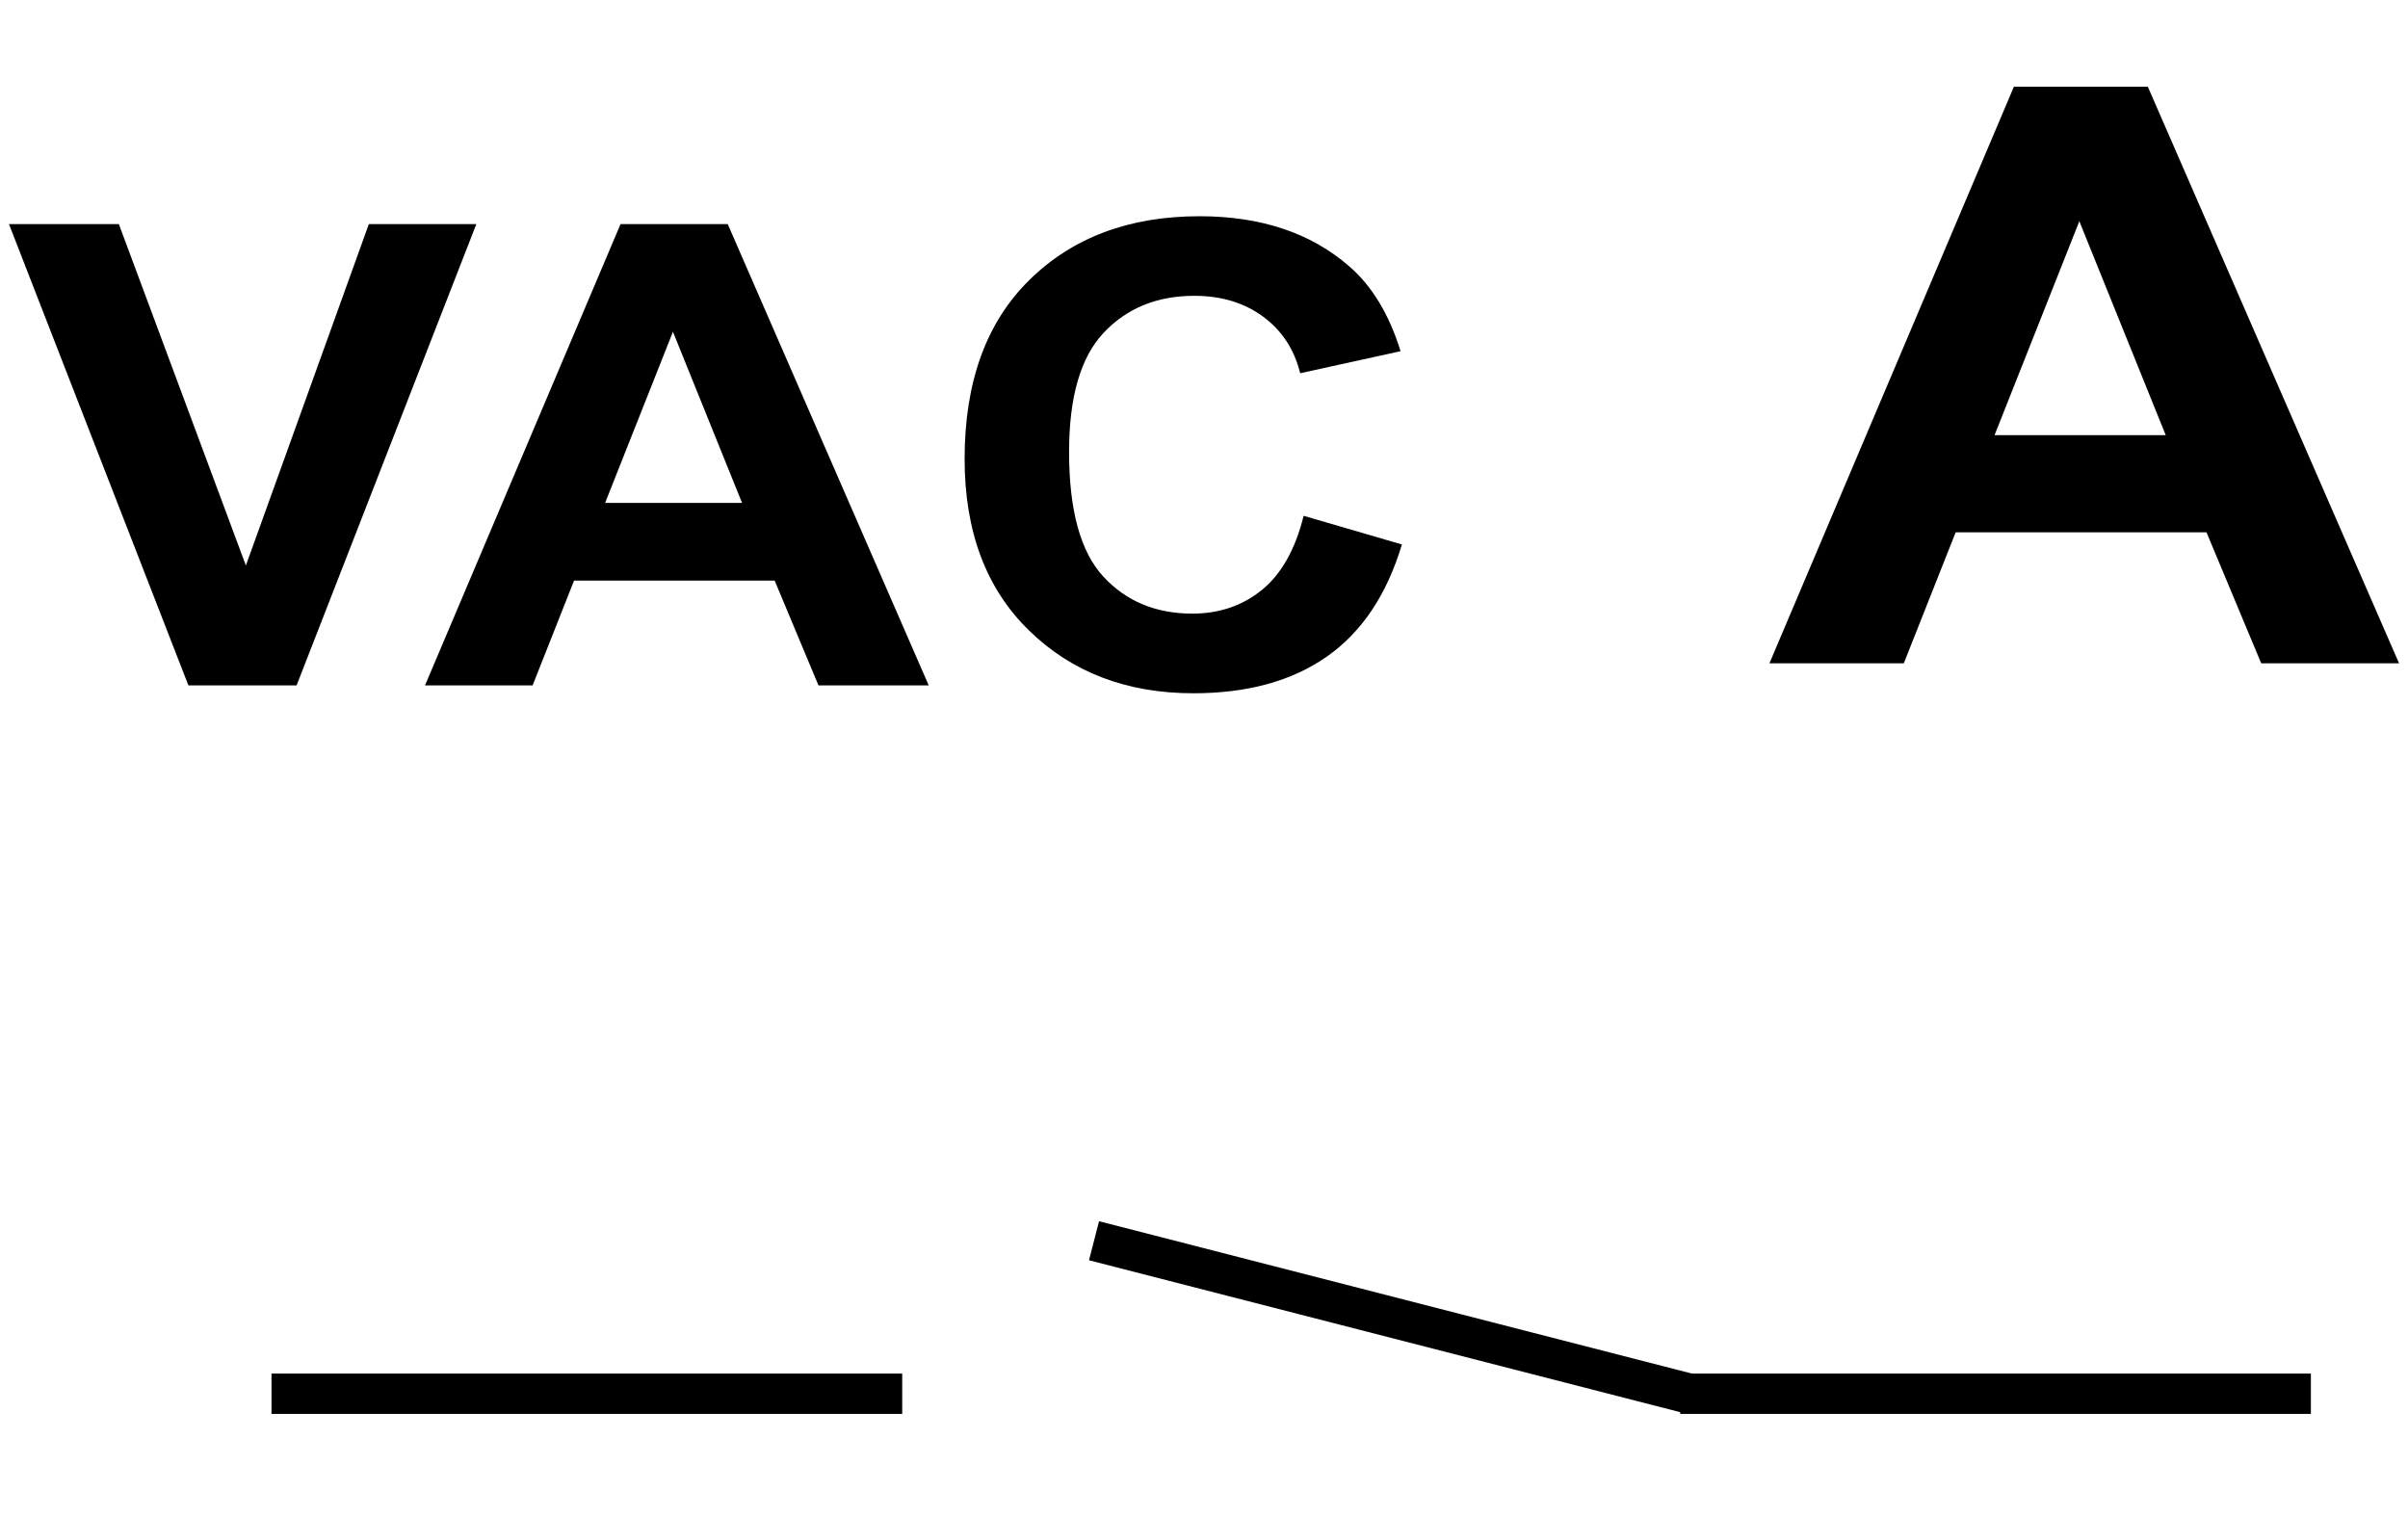 <?xml version="1.0" encoding="utf-8"?>
<!-- Generator: Adobe Illustrator 16.0.3, SVG Export Plug-In . SVG Version: 6.00 Build 0)  -->
<!DOCTYPE svg PUBLIC "-//W3C//DTD SVG 1.1//EN" "http://www.w3.org/Graphics/SVG/1.1/DTD/svg11.dtd">
<svg version="1.1" id="Layer_1" xmlns="http://www.w3.org/2000/svg" xmlns:xlink="http://www.w3.org/1999/xlink" x="0px" y="0px"
	 width="100px" height="63px" viewBox="-22.504 -15.909 100 63" enable-background="new -22.504 -15.909 100 63"
	 xml:space="preserve">
<g>
	<g>
		<g>
			<path d="M-14.68,12.555l-7.451-19.157h4.563l5.275,14.178l5.106-14.178h4.464l-7.464,19.157H-14.68z"/>
		</g>
		<g>
			<path d="M16.064,12.555h-4.578l-1.82-4.352H1.335l-1.721,4.352h-4.468l8.12-19.157h4.451L16.064,12.555z M8.313,4.977
				L5.442-2.131L2.625,4.977H8.313z"/>
		</g>
		<g>
			<path d="M31.634,5.512l4.081,1.19c-0.628,2.09-1.665,3.642-3.121,4.659c-1.452,1.016-3.301,1.521-5.539,1.521
				c-2.768,0-5.043-0.869-6.826-2.608c-1.783-1.737-2.674-4.113-2.674-7.126c0-3.189,0.896-5.666,2.689-7.429
				c1.792-1.764,4.147-2.648,7.066-2.648c2.552,0,4.622,0.692,6.213,2.076c0.949,0.82,1.661,1.994,2.136,3.529l-4.168,0.915
				c-0.247-0.994-0.761-1.776-1.545-2.354c-0.78-0.573-1.731-0.861-2.85-0.861c-1.546,0-2.8,0.511-3.763,1.53
				c-0.962,1.019-1.44,2.671-1.44,4.952c0,2.422,0.473,4.147,1.419,5.174c0.946,1.028,2.182,1.542,3.698,1.542
				c1.116,0,2.081-0.327,2.886-0.98C30.702,7.941,31.285,6.917,31.634,5.512z"/>
		</g>
	</g>
	<g>
		<g>
			<path d="M77.124,11.637H71.4l-2.272-5.439H58.711l-2.153,5.439h-5.58l10.151-23.944h5.563L77.124,11.637z M67.435,2.164
				l-3.588-8.886l-3.521,8.886H67.435z"/>
		</g>
	</g>
	<g>
		<rect x="22.535" y="37.984" transform="matrix(-0.969 -0.249 0.249 -0.969 59.816 85.198)" width="25.508" height="1.673"/>
	</g>
	<g>
		<rect x="47.273" y="41.135" width="26.19" height="1.674"/>
	</g>
	<g>
		<rect x="-11.229" y="41.135" width="26.192" height="1.674"/>
	</g>
</g>
</svg>
